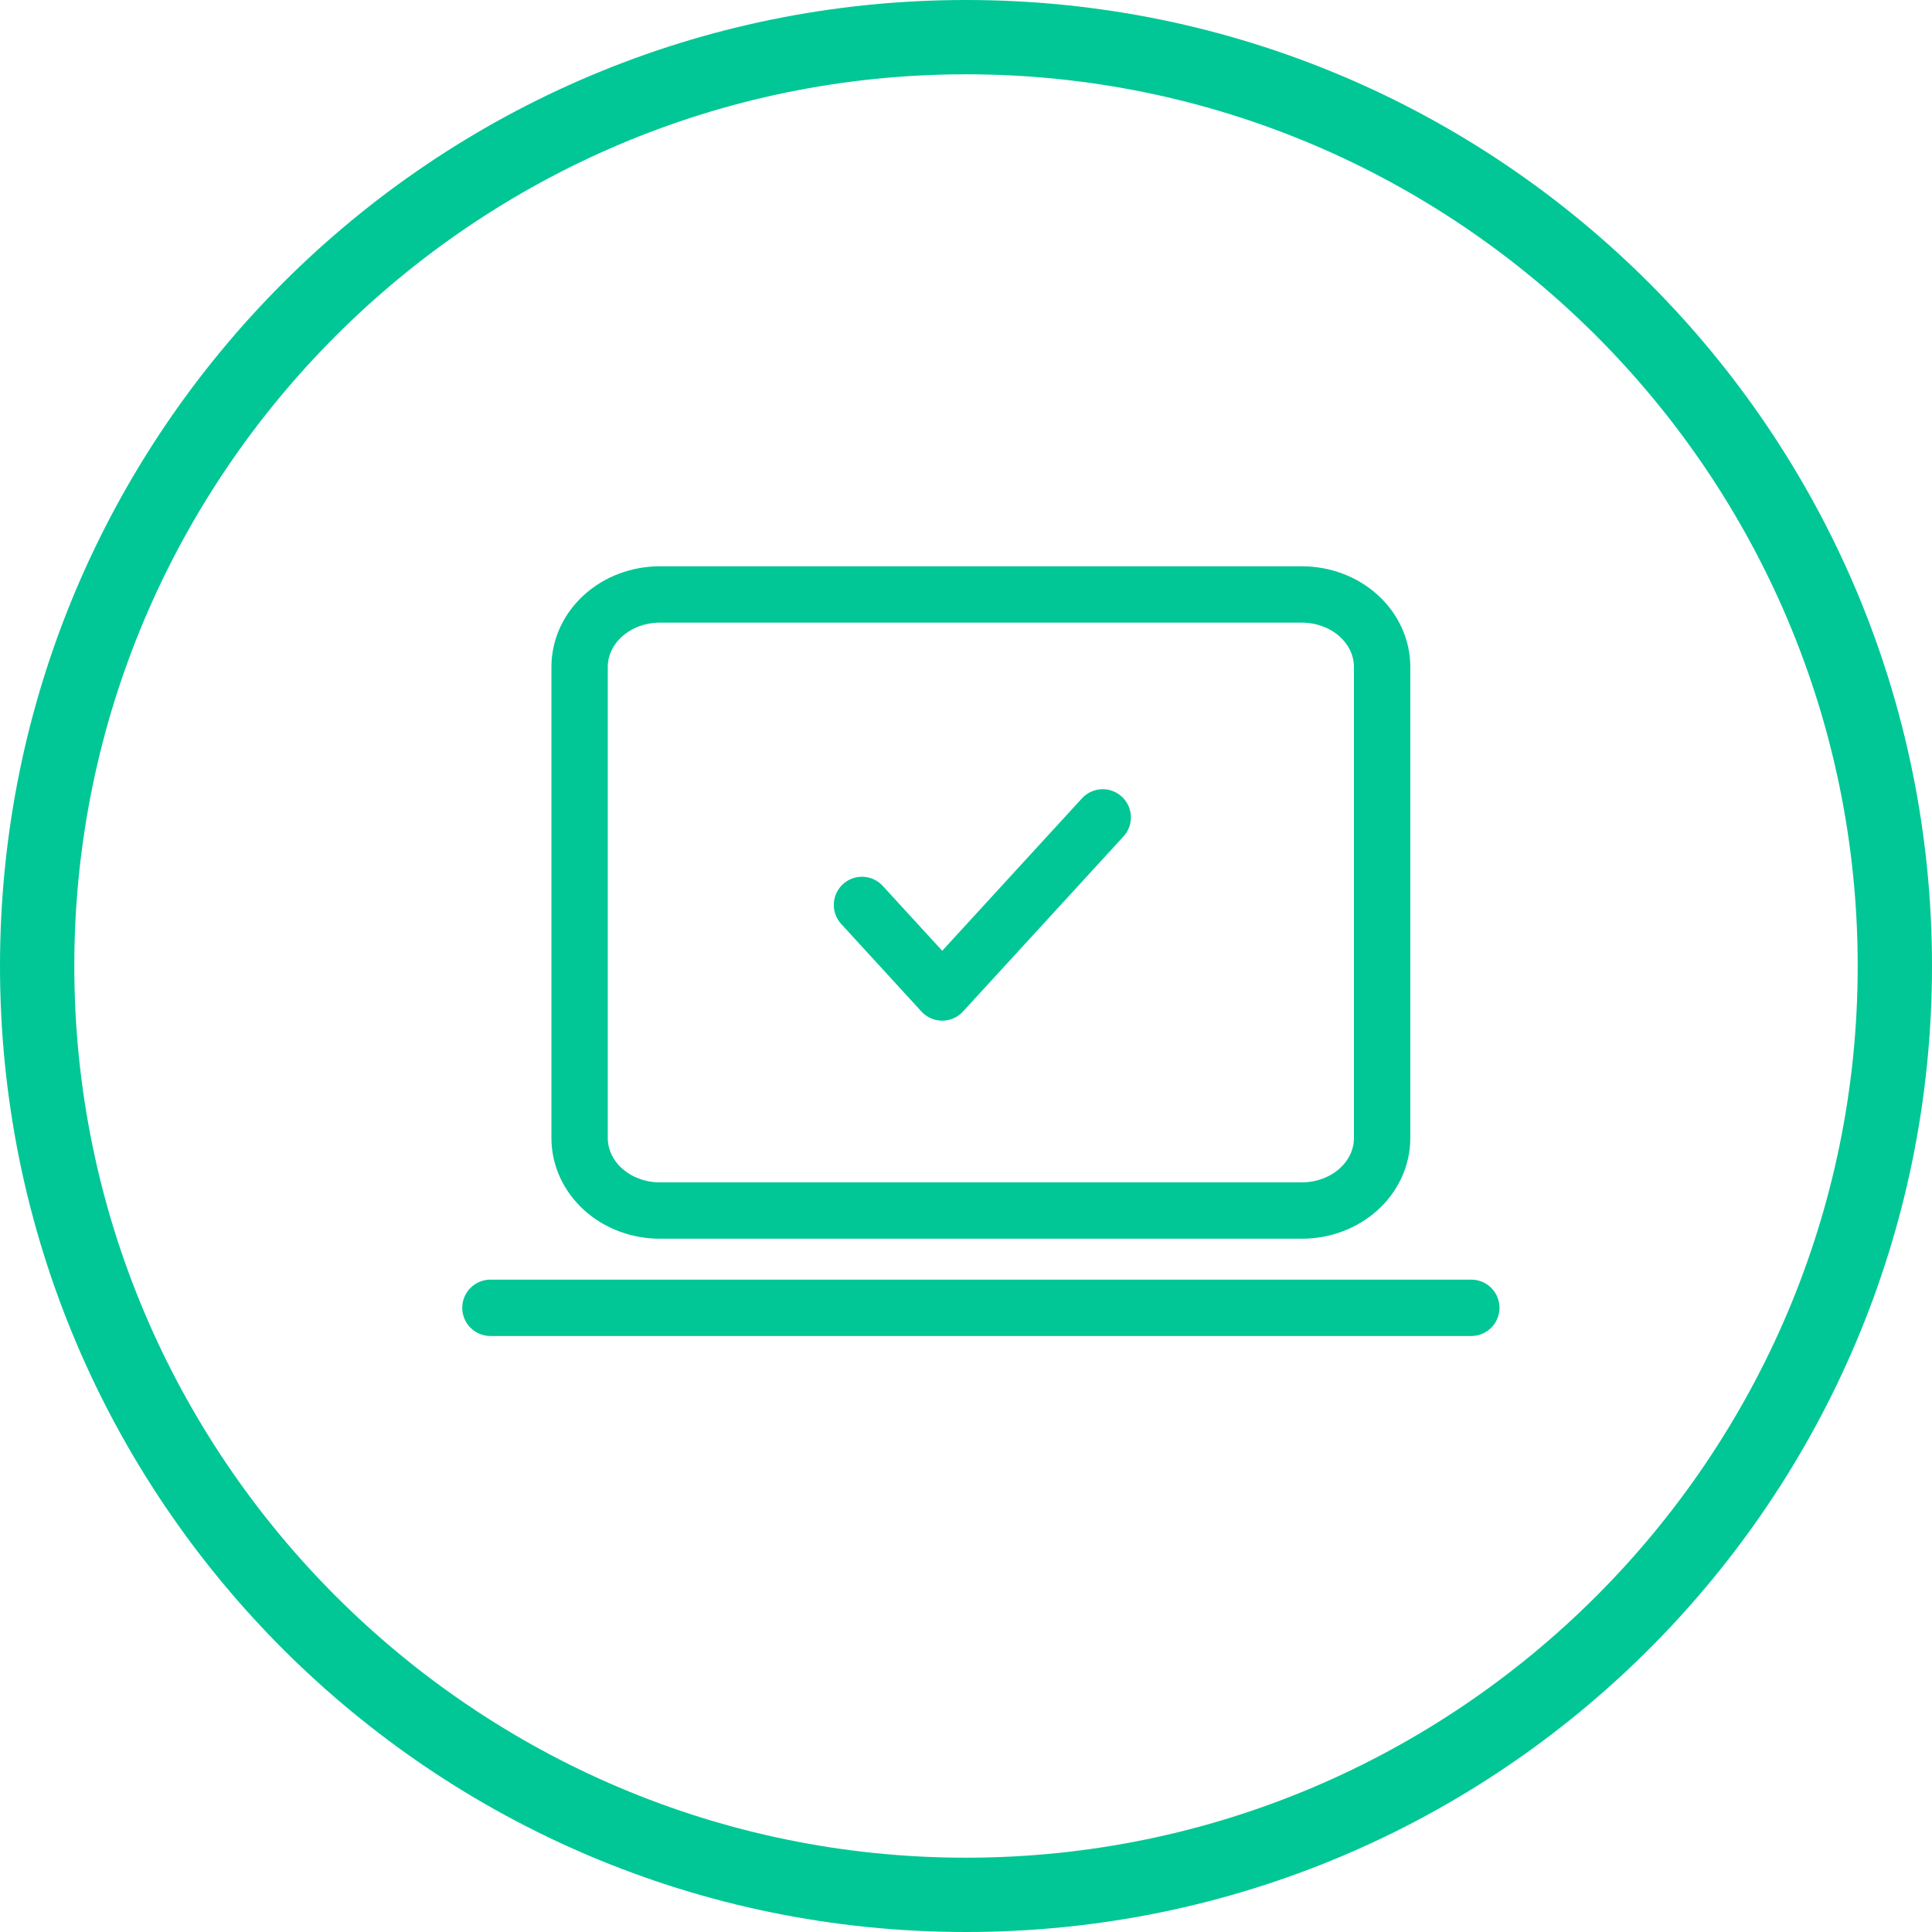 <svg width="120" height="120" viewBox="0 0 120 120" fill="none" xmlns="http://www.w3.org/2000/svg">
<g clip-path="url(#clip0_472_324)">
<path d="M60 4.615C90.535 4.615 115.385 29.465 115.385 60C115.385 90.535 90.535 115.385 60 115.385C29.465 115.385 4.615 90.535 4.615 60C4.615 29.465 29.465 4.615 60 4.615ZM60 0C26.861 0 0 26.861 0 60C0 93.138 26.861 120 60 120C93.138 120 120 93.138 120 60C120 26.861 93.138 0 60 0Z" fill="#00C795"/>
<path d="M30.461 81.231H91.385" stroke="#00C795" stroke-width="3.5" stroke-linecap="round" stroke-linejoin="round"/>
<path d="M36 70.687V41.425C36 40.231 36.525 39.086 37.46 38.242C38.395 37.397 39.663 36.923 40.985 36.923H80.862C82.183 36.923 83.451 37.397 84.386 38.242C85.321 39.086 85.846 40.231 85.846 41.425V70.687C85.846 71.881 85.321 73.026 84.386 73.87C83.451 74.715 82.183 75.189 80.862 75.189H40.985C39.663 75.189 38.395 74.715 37.46 73.87C36.525 73.026 36 71.881 36 70.687Z" stroke="#00C795" stroke-width="3.5"/>
<path d="M53.539 56.207L58.523 61.645L68.492 50.769" stroke="#00C795" stroke-width="3.5" stroke-linecap="round" stroke-linejoin="round"/>
</g>
<defs>
<clipPath id="clip0_472_324">
<rect width="120" height="120" fill="white"/>
</clipPath>
</defs>
</svg>
